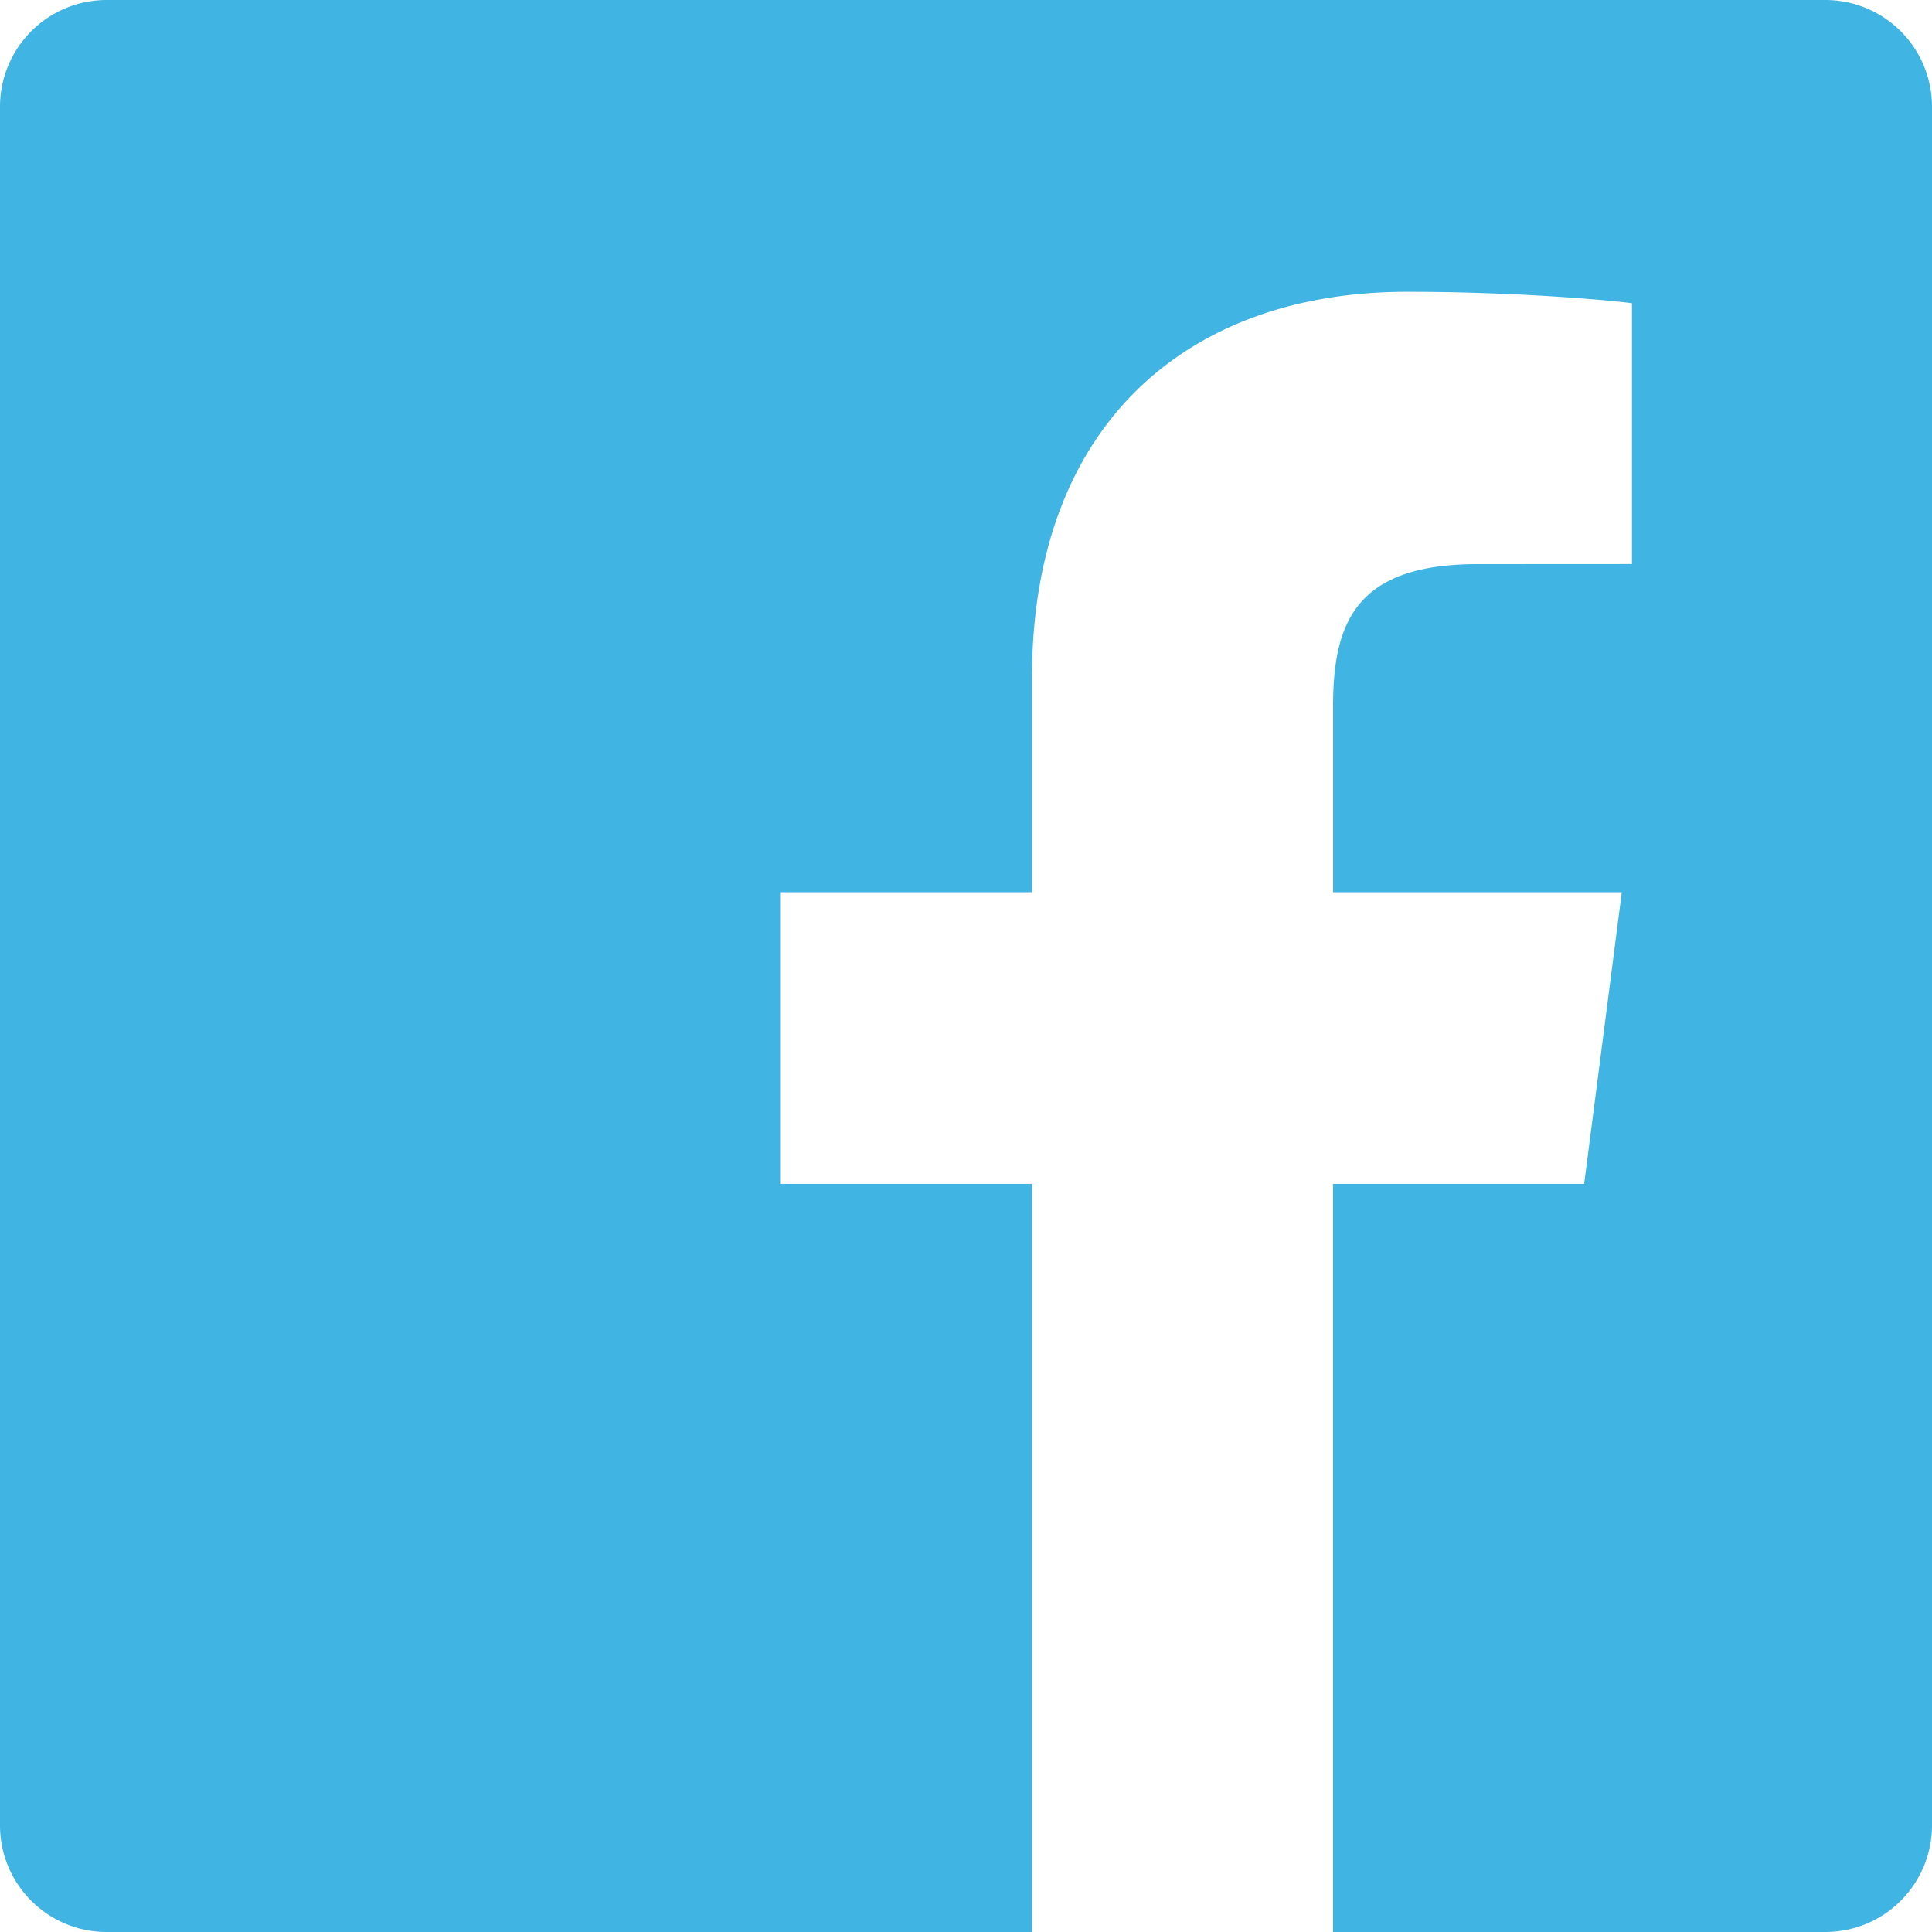 <svg width="23" height="23" viewBox="0 0 23 23" xmlns="http://www.w3.org/2000/svg"><title>Fill 1</title><g id="Page-1" stroke="none" stroke-width="1" fill="none" fill-rule="evenodd"><g id="ChartLogic-Blog-Post-v1" transform="translate(-152 -777)" fill="#40B4E2"><g id="Hero" transform="translate(0 116)"><g id="Social-Icons" transform="translate(150 614)"><g id="Facebook" transform="translate(2 47)"><path d="M21.73 0H1.27A1.27 1.27 0 0 0 0 1.27v20.46C0 22.432.568 23 1.27 23h11.016v-8.906H9.287v-3.472h2.999v-2.56c0-2.97 1.814-4.588 4.464-4.588 1.269 0 2.36.094 2.678.136v3.105l-1.838.001c-1.44 0-1.72.685-1.72 1.69v2.216h3.437l-.448 3.472h-2.99V23h5.861A1.27 1.27 0 0 0 23 21.73V1.27A1.27 1.27 0 0 0 21.73 0" id="Fill-1"/></g></g></g></g></g></svg>